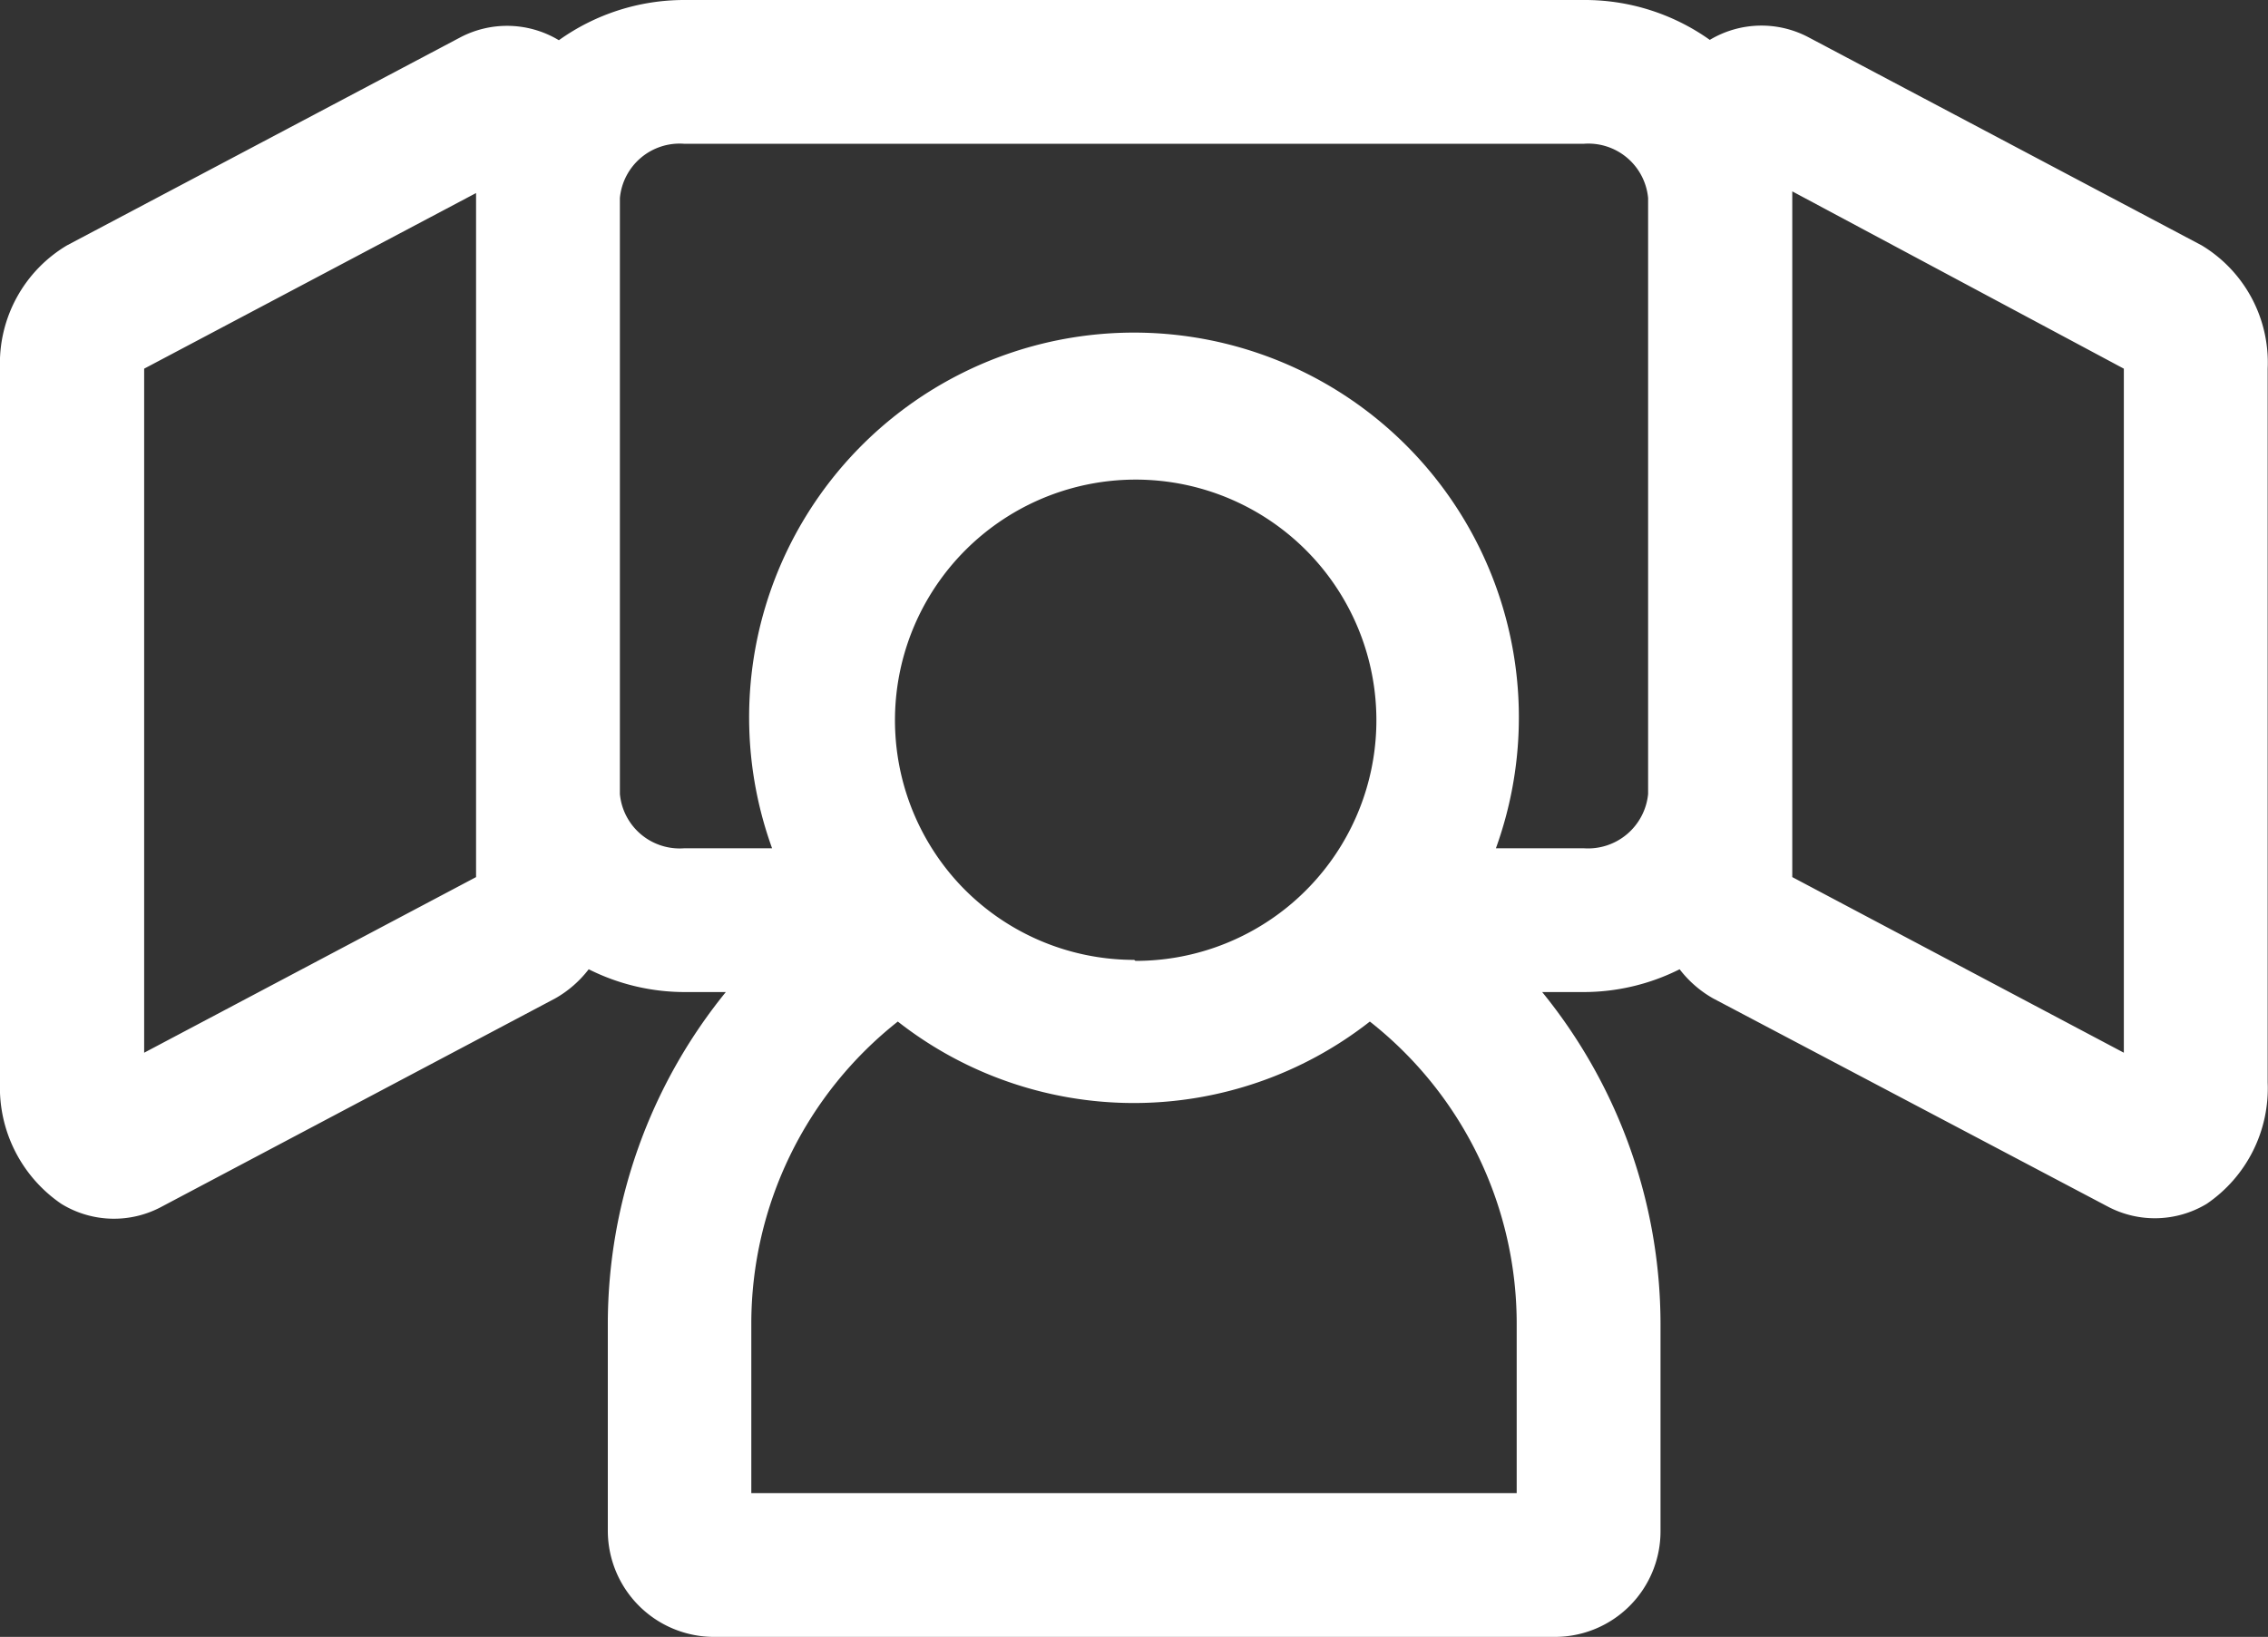 <svg xmlns="http://www.w3.org/2000/svg" viewBox="0 0 67.65 48.84"><rect x="0" y="0" width="67.65" height="48.84" fill="#333333" stroke="none"/><defs><style>.cls-1{fill:#fff;}</style></defs><g id="Capa_2" data-name="Capa 2"><g id="Capa_1-2" data-name="Capa 1"><path id="Trazado_1861" data-name="Trazado 1861" class="cls-1" d="M65.67,7.32,53.94,1.11A3,3,0,0,0,51,1.19h0A6.43,6.43,0,0,0,47.24,0H20.41a6.43,6.43,0,0,0-3.74,1.2h0a3,3,0,0,0-2.95-.08L2,7.32A4.1,4.1,0,0,0,0,11V32.3a4.2,4.2,0,0,0,1.83,3.62,3,3,0,0,0,3,.08h0l11.73-6.21a3.32,3.32,0,0,0,1-.87,6.38,6.38,0,0,0,2.87.68h1.22a15.72,15.72,0,0,0-3.52,9.88v6.2a3.17,3.17,0,0,0,3.16,3.16H46.38a3.15,3.15,0,0,0,3.15-3.16v-6.2A15.72,15.72,0,0,0,46,29.6h1.23a6.38,6.38,0,0,0,2.87-.68,3.32,3.32,0,0,0,1,.87L62.87,36h0a3,3,0,0,0,2.95-.08,4.17,4.17,0,0,0,1.82-3.62V11A4.08,4.08,0,0,0,65.67,7.32ZM14.2,26.09v.08L4.3,31.41V11l9.9-5.24V26.09Zm19.63,2.55a7.14,7.14,0,0,1-5.24-2.29l0,0a7.18,7.18,0,1,1,5.28,2.32ZM45.24,44.55H22.41V39.48a11.49,11.49,0,0,1,4.37-9,11.41,11.41,0,0,0,14.08,0,11.47,11.47,0,0,1,4.38,9Zm2-19.24H44.62a11.48,11.48,0,1,0-21.59,0H20.41a1.79,1.79,0,0,1-1.92-1.62V5.91a1.79,1.79,0,0,1,1.92-1.62H47.24a1.79,1.79,0,0,1,1.92,1.62V23.69a1.8,1.8,0,0,1-1.92,1.62Zm16.11,6.1-9.89-5.24V5.71L63.35,11V31.41Z"/></g></g></svg>
